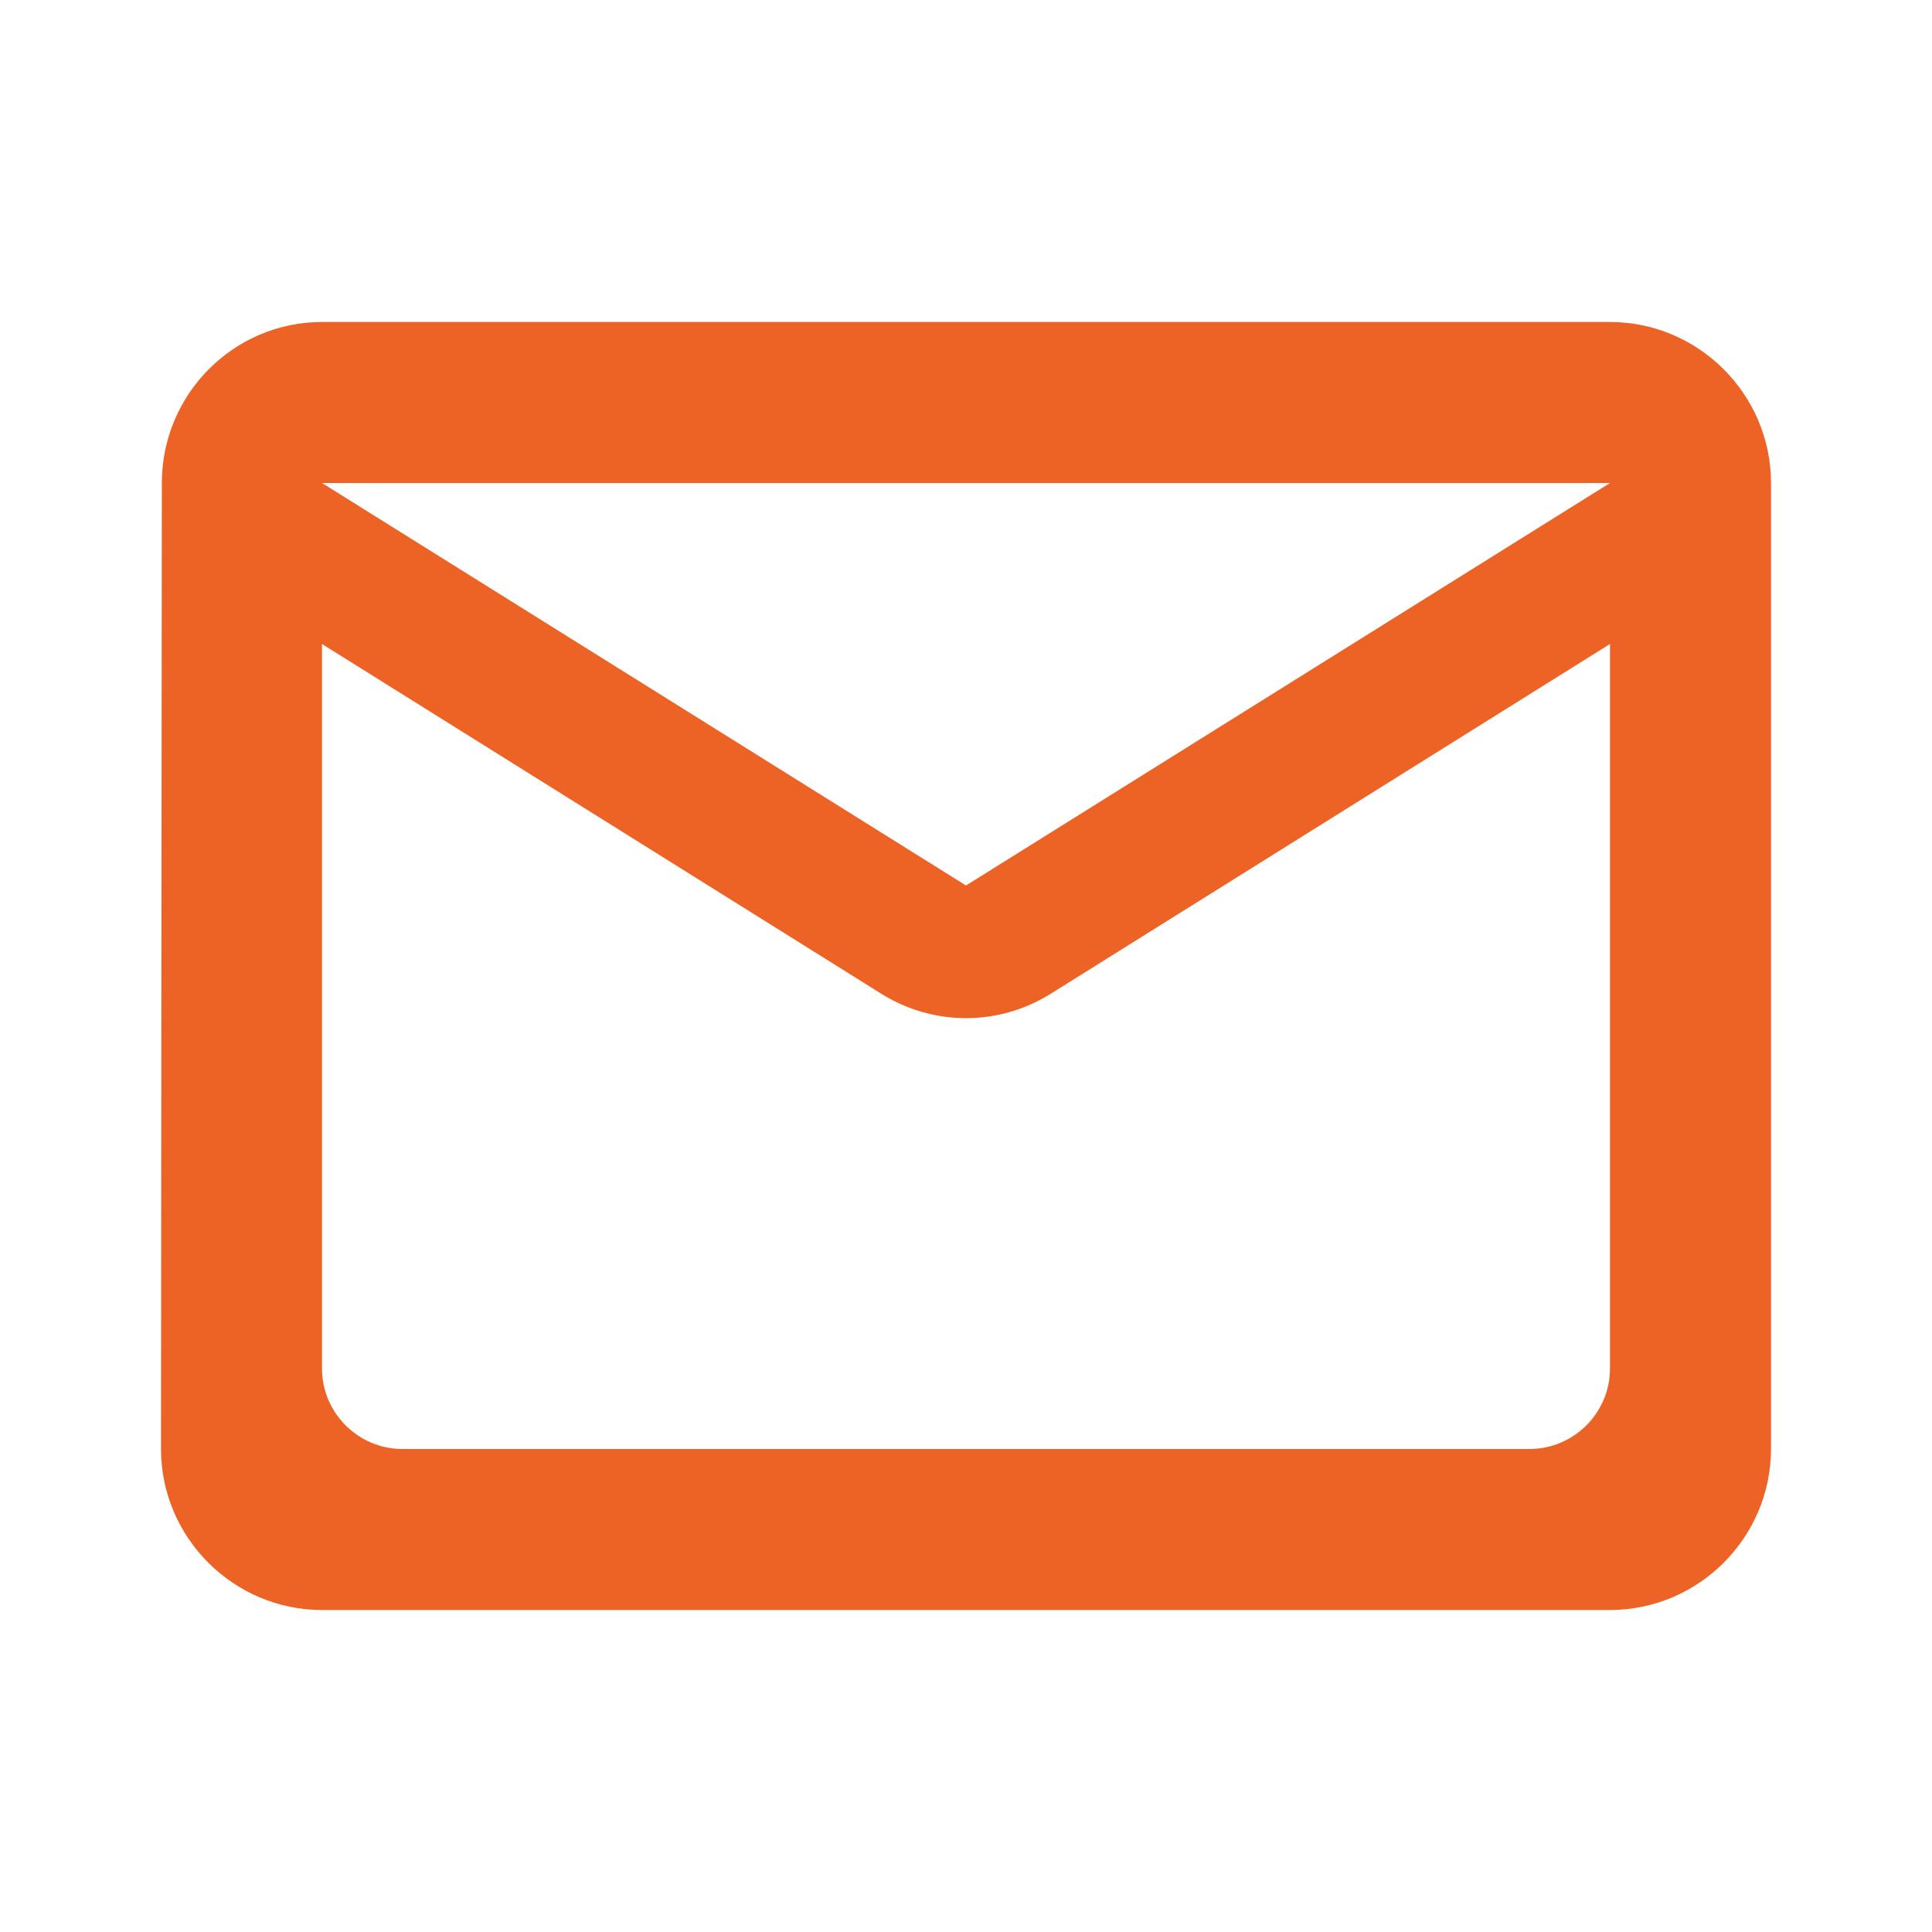 <?xml version="1.0" encoding="UTF-8"?> <svg xmlns="http://www.w3.org/2000/svg" width="30" height="30" viewBox="0 0 30 30" fill="none"> <path d="M25 5H5C3.625 5 2.513 6.125 2.513 7.5L2.5 22.5C2.5 23.875 3.625 25 5 25H25C26.375 25 27.5 23.875 27.5 22.5V7.5C27.5 6.125 26.375 5 25 5ZM23.75 22.5H6.25C5.562 22.5 5 21.938 5 21.25V10L13.675 15.425C14.488 15.938 15.512 15.938 16.325 15.425L25 10V21.25C25 21.938 24.438 22.5 23.75 22.5ZM15 13.75L5 7.5H25L15 13.75Z" fill="#ED6325"></path> </svg> 